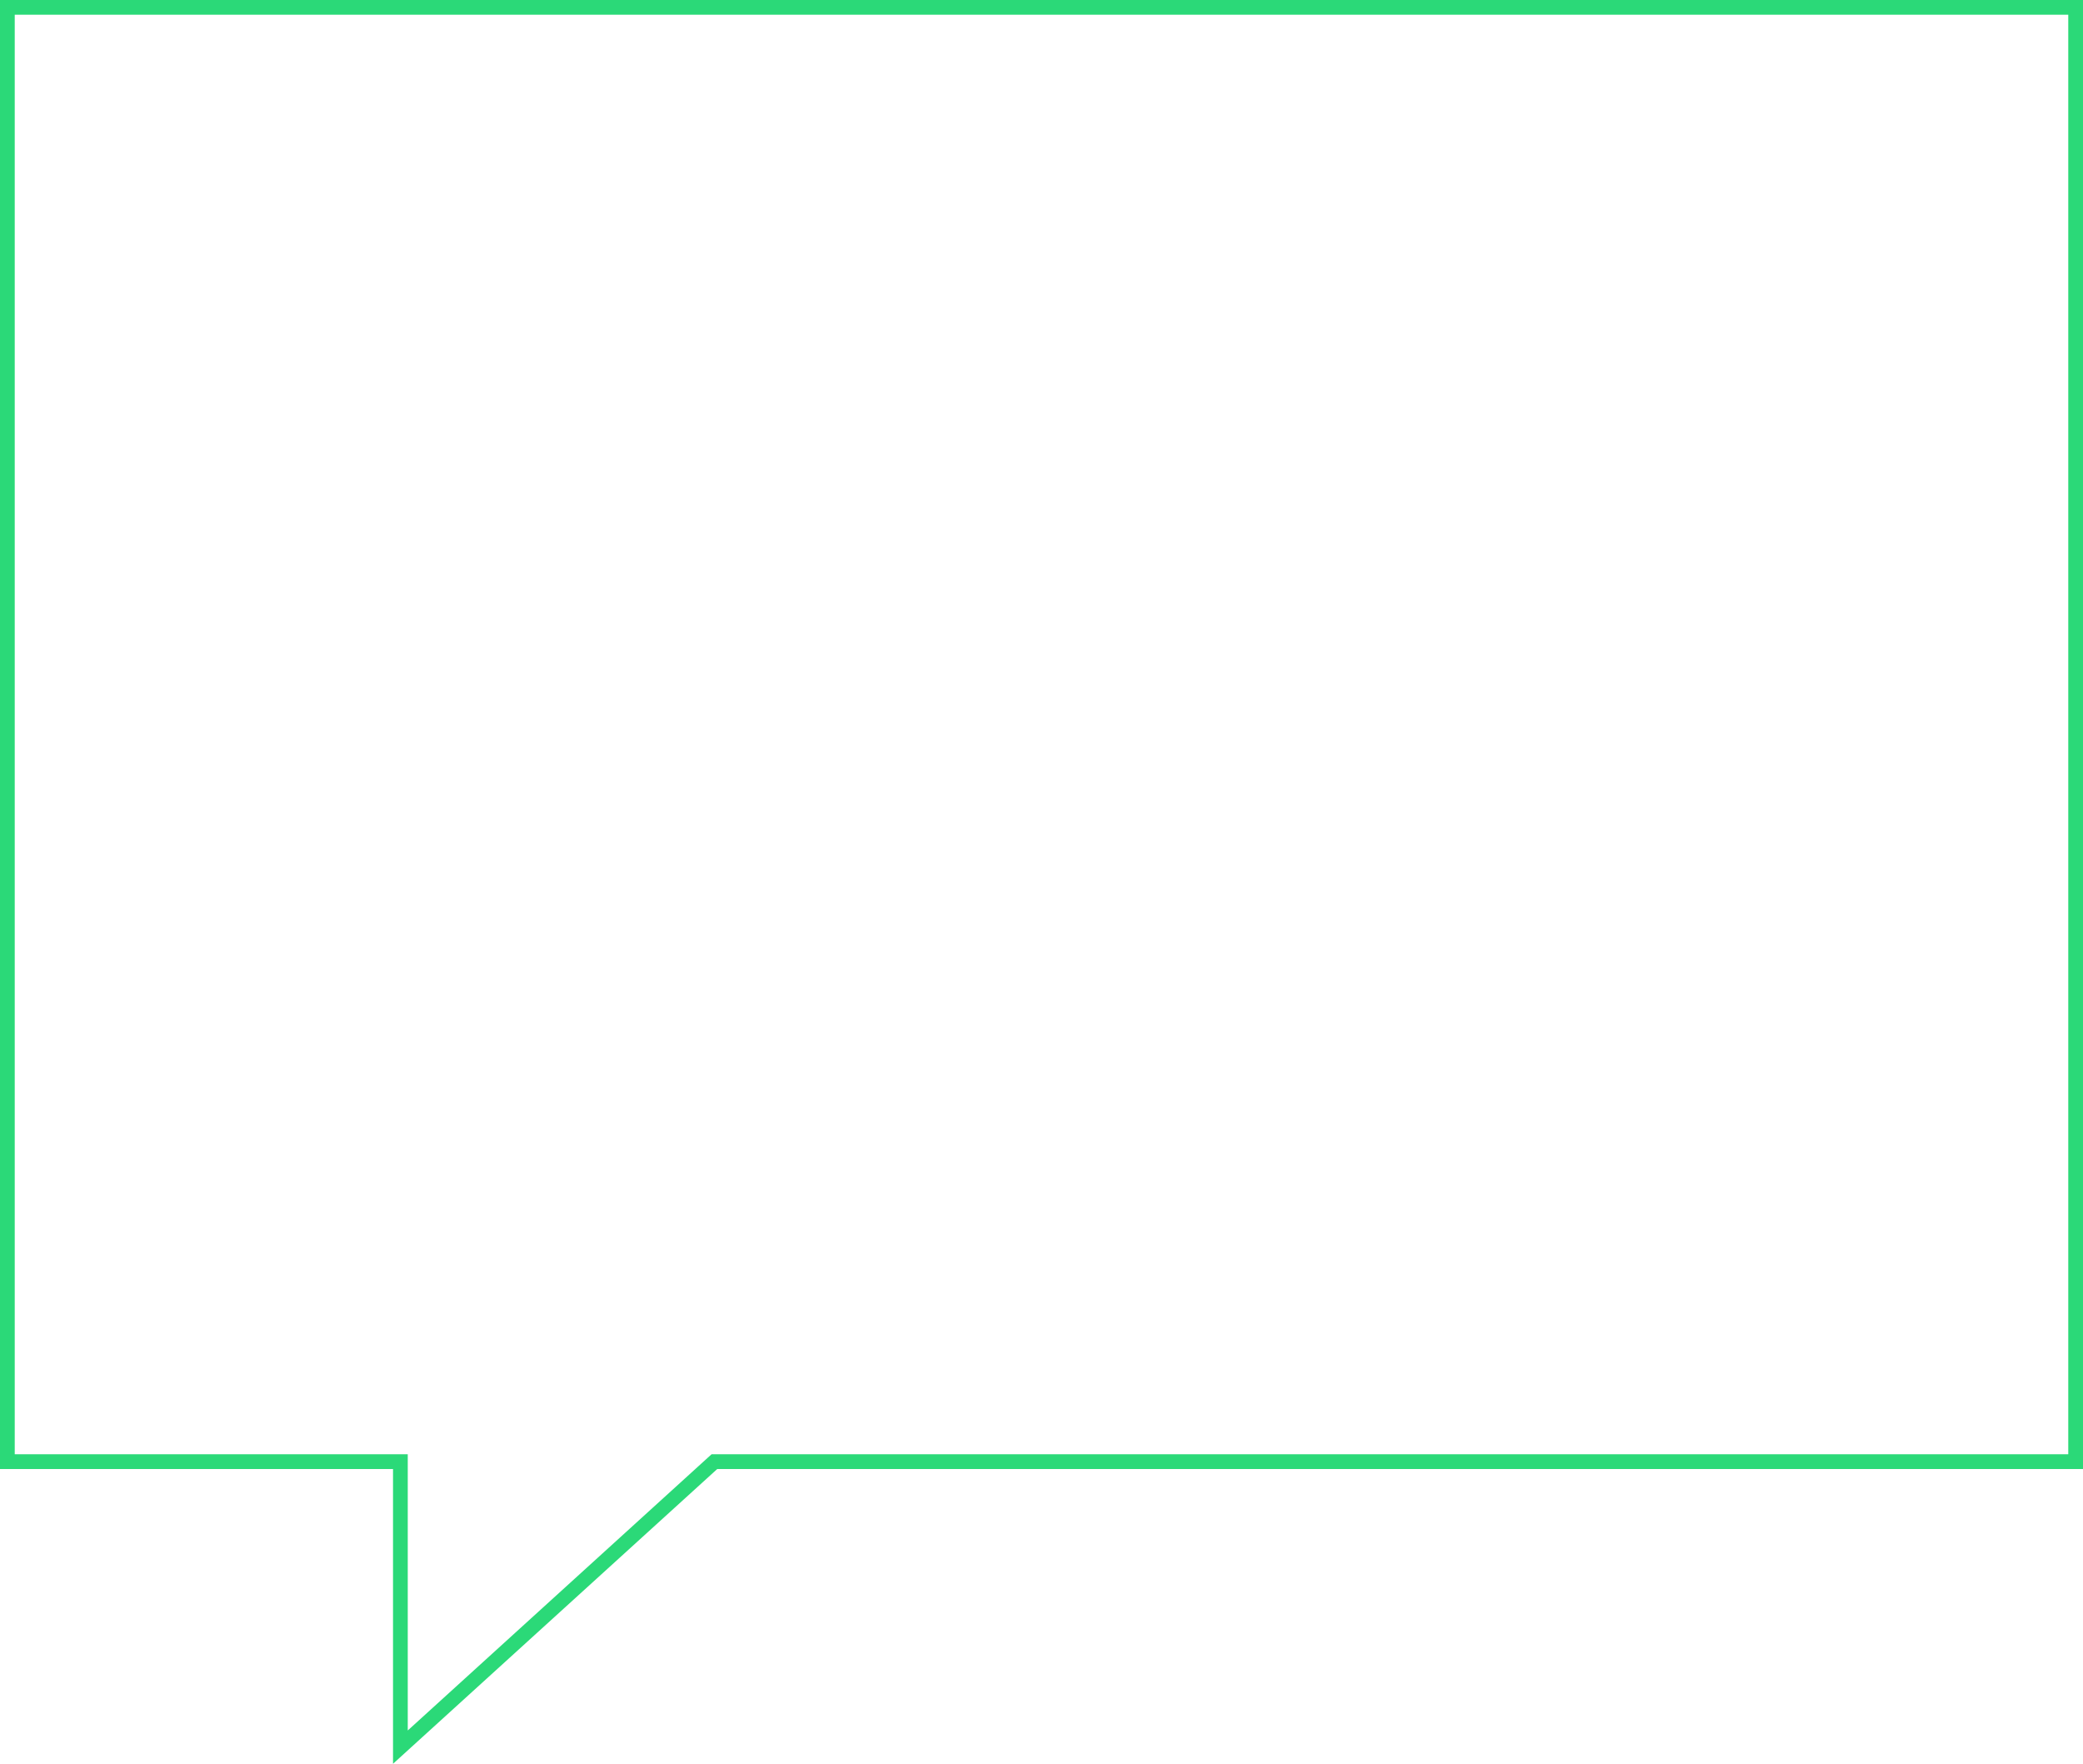 <svg xmlns="http://www.w3.org/2000/svg" width="424" height="359" viewBox="0 0 424 359" fill="none"><path d="M144.991 297.89L81.5 355.609V299V297.5H80H1.5V1.5H422.5V297.5H146H145.42L144.991 297.89Z" stroke="#2BD978" stroke-width="3"></path></svg>